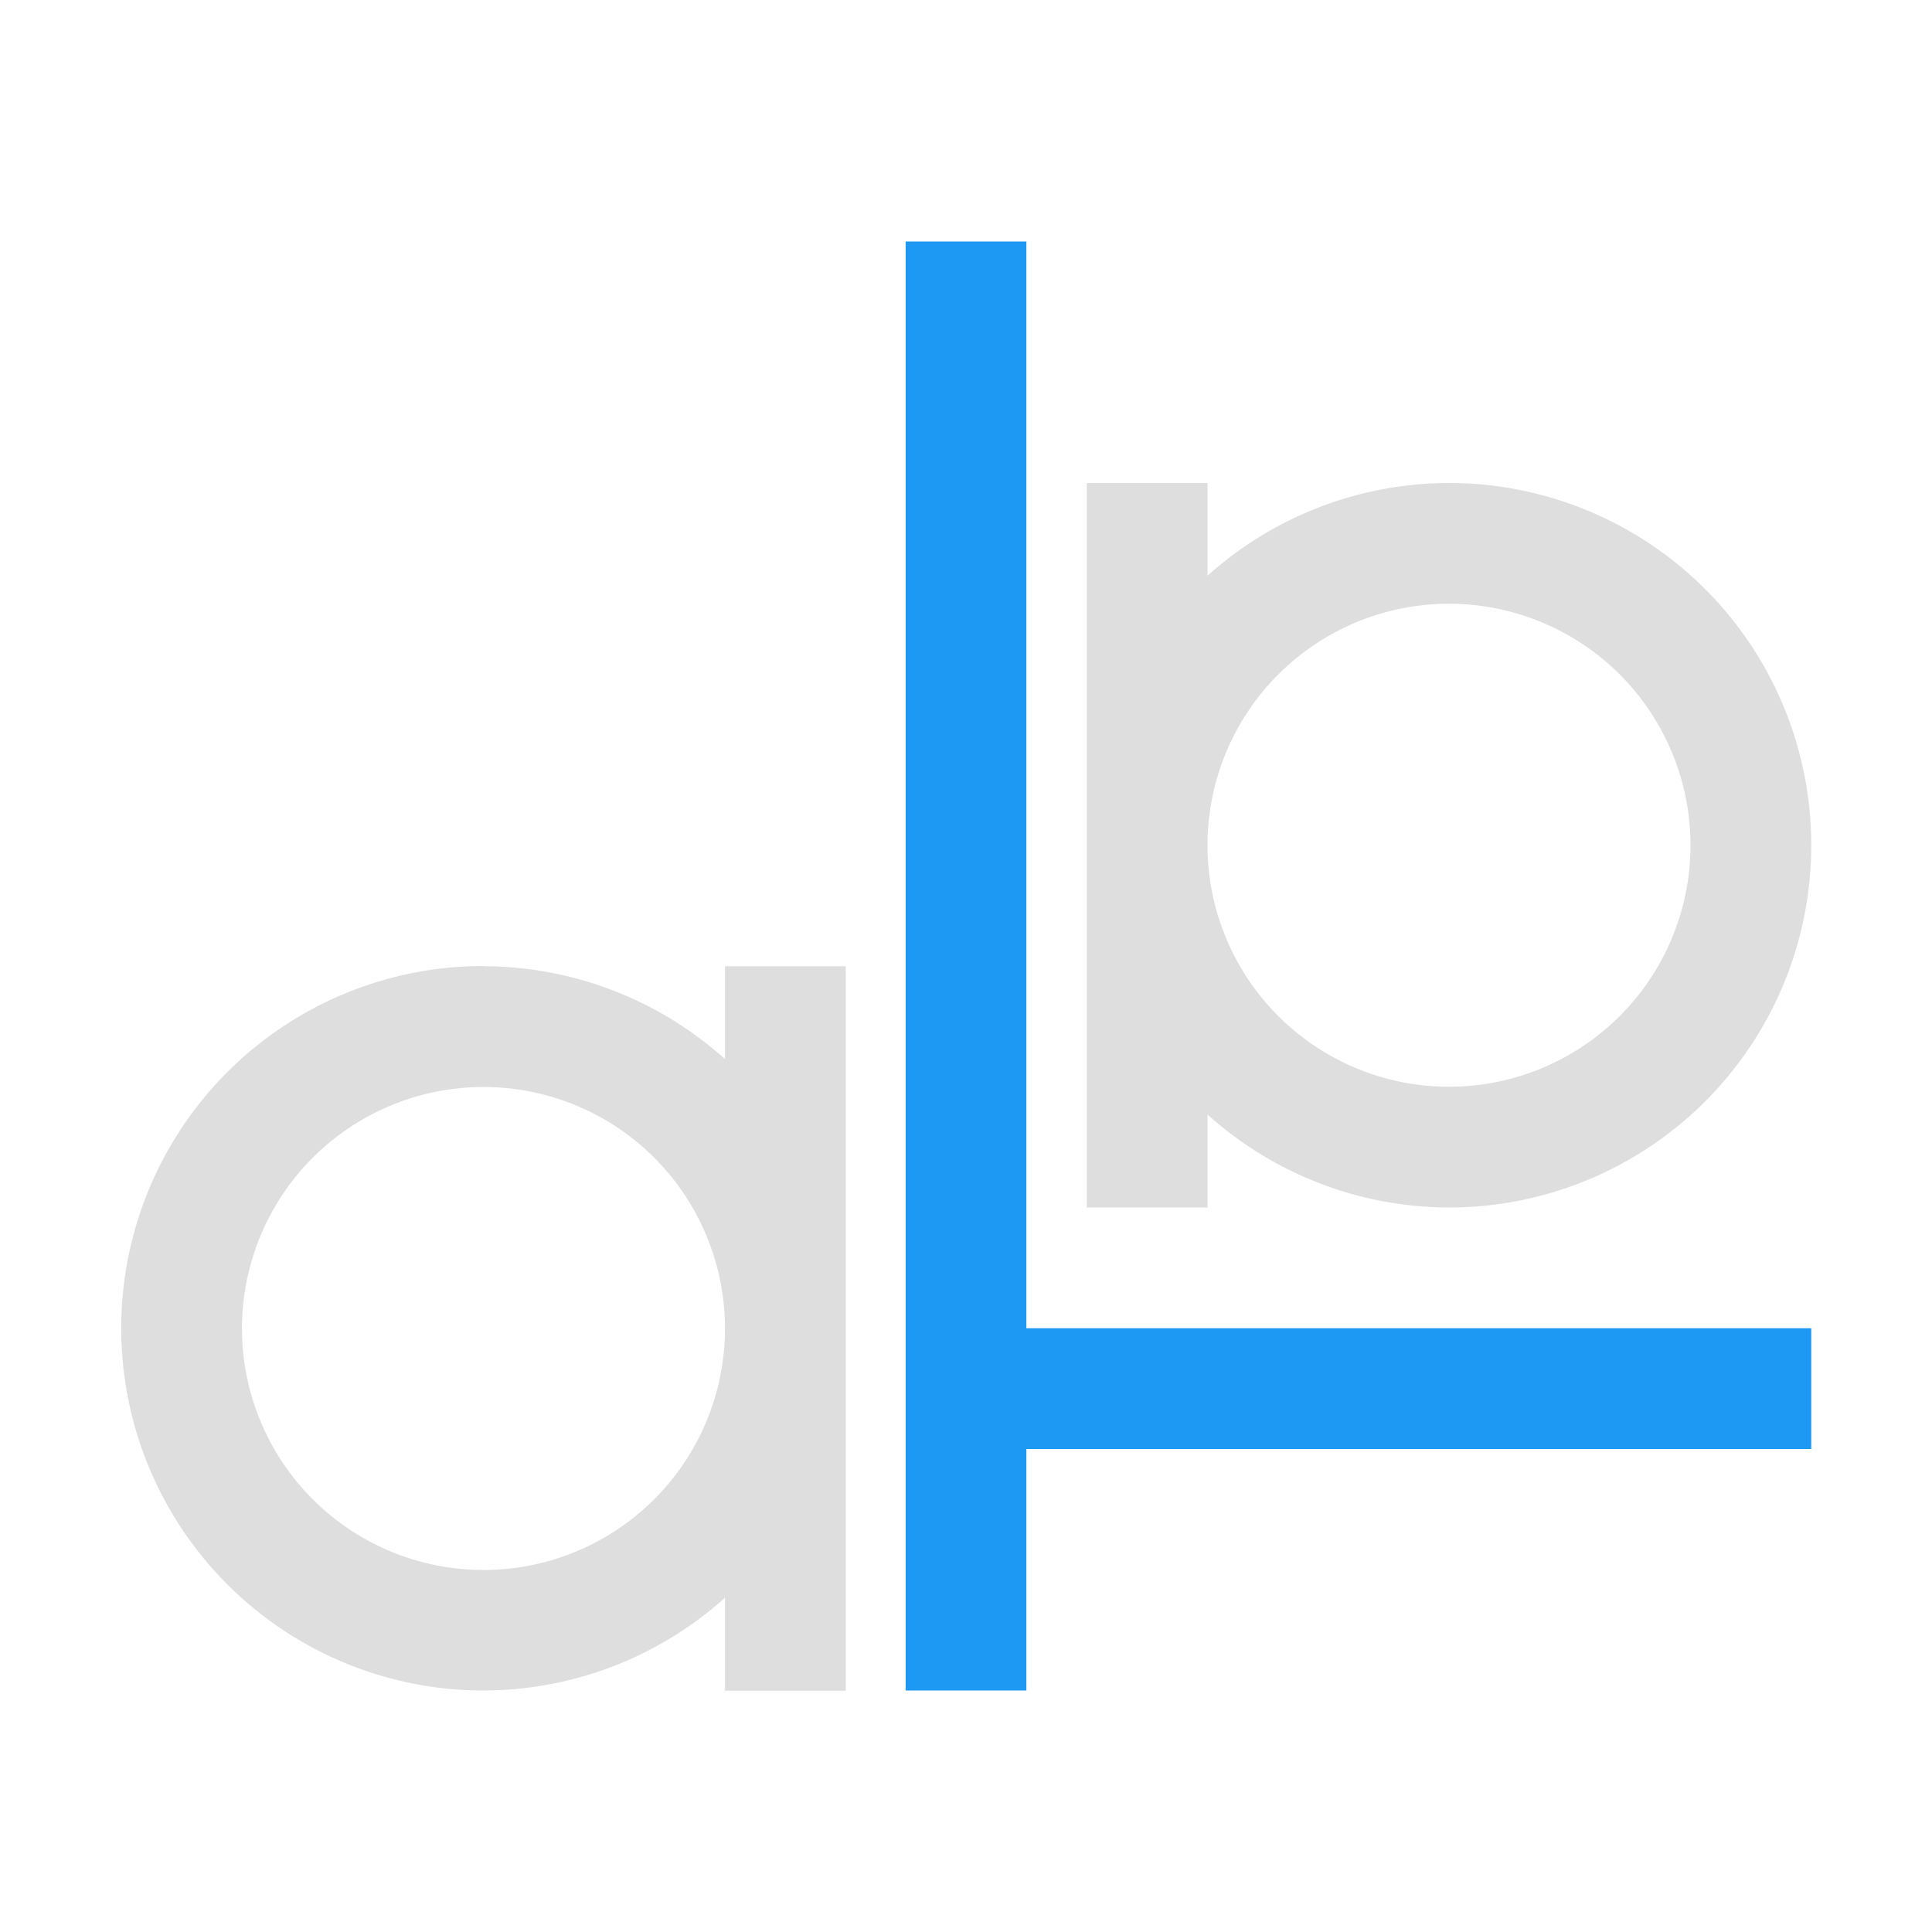 <svg xmlns="http://www.w3.org/2000/svg" viewBox="0 0 16 16">
  <defs id="defs3051">
    <style type="text/css" id="current-color-scheme">
      .ColorScheme-Text {
        color:#dedede;
      }
      </style>
  </defs>
  <path 
     style="fill:currentColor;fill-opacity:1;stroke:none" 
     d="M 9 4 L 9 10 L 10 10 L 10 9.23 A 3 3 0 0 0 12 10 A 3 3 0 0 0 15 7 A 3 3 0 0 0 12 4 A 3 3 0 0 0 10 4.768 L 10 4 L 9 4 z M 12 5 A 2 2 0 0 1 14 7 A 2 2 0 0 1 12 9 A 2 2 0 0 1 10 7 A 2 2 0 0 1 12 5 z M 4.004 8 A 3 3 0 0 0 1.004 11 A 3 3 0 0 0 4.004 14 A 3 3 0 0 0 6.004 13.232 L 6.004 14.002 L 7.004 14.002 L 7.004 8.002 L 6.004 8.002 L 6.004 8.771 A 3 3 0 0 0 4.004 8.002 L 4.004 8 z M 4.004 9.002 A 2 2 0 0 1 6.004 11.002 A 2 2 0 0 1 4.004 13.002 A 2 2 0 0 1 2.004 11.002 A 2 2 0 0 1 4.004 9.002 z "
     class="ColorScheme-Text"/>
  <path
     style="fill:#1d99f3"
     d="M 7.5 2 L 7.5 14 L 8.5 14 L 8.5 12 L 15 12 L 15 11 L 8.5 11 L 8.5 2 L 7.5 2 z " />
</svg>
